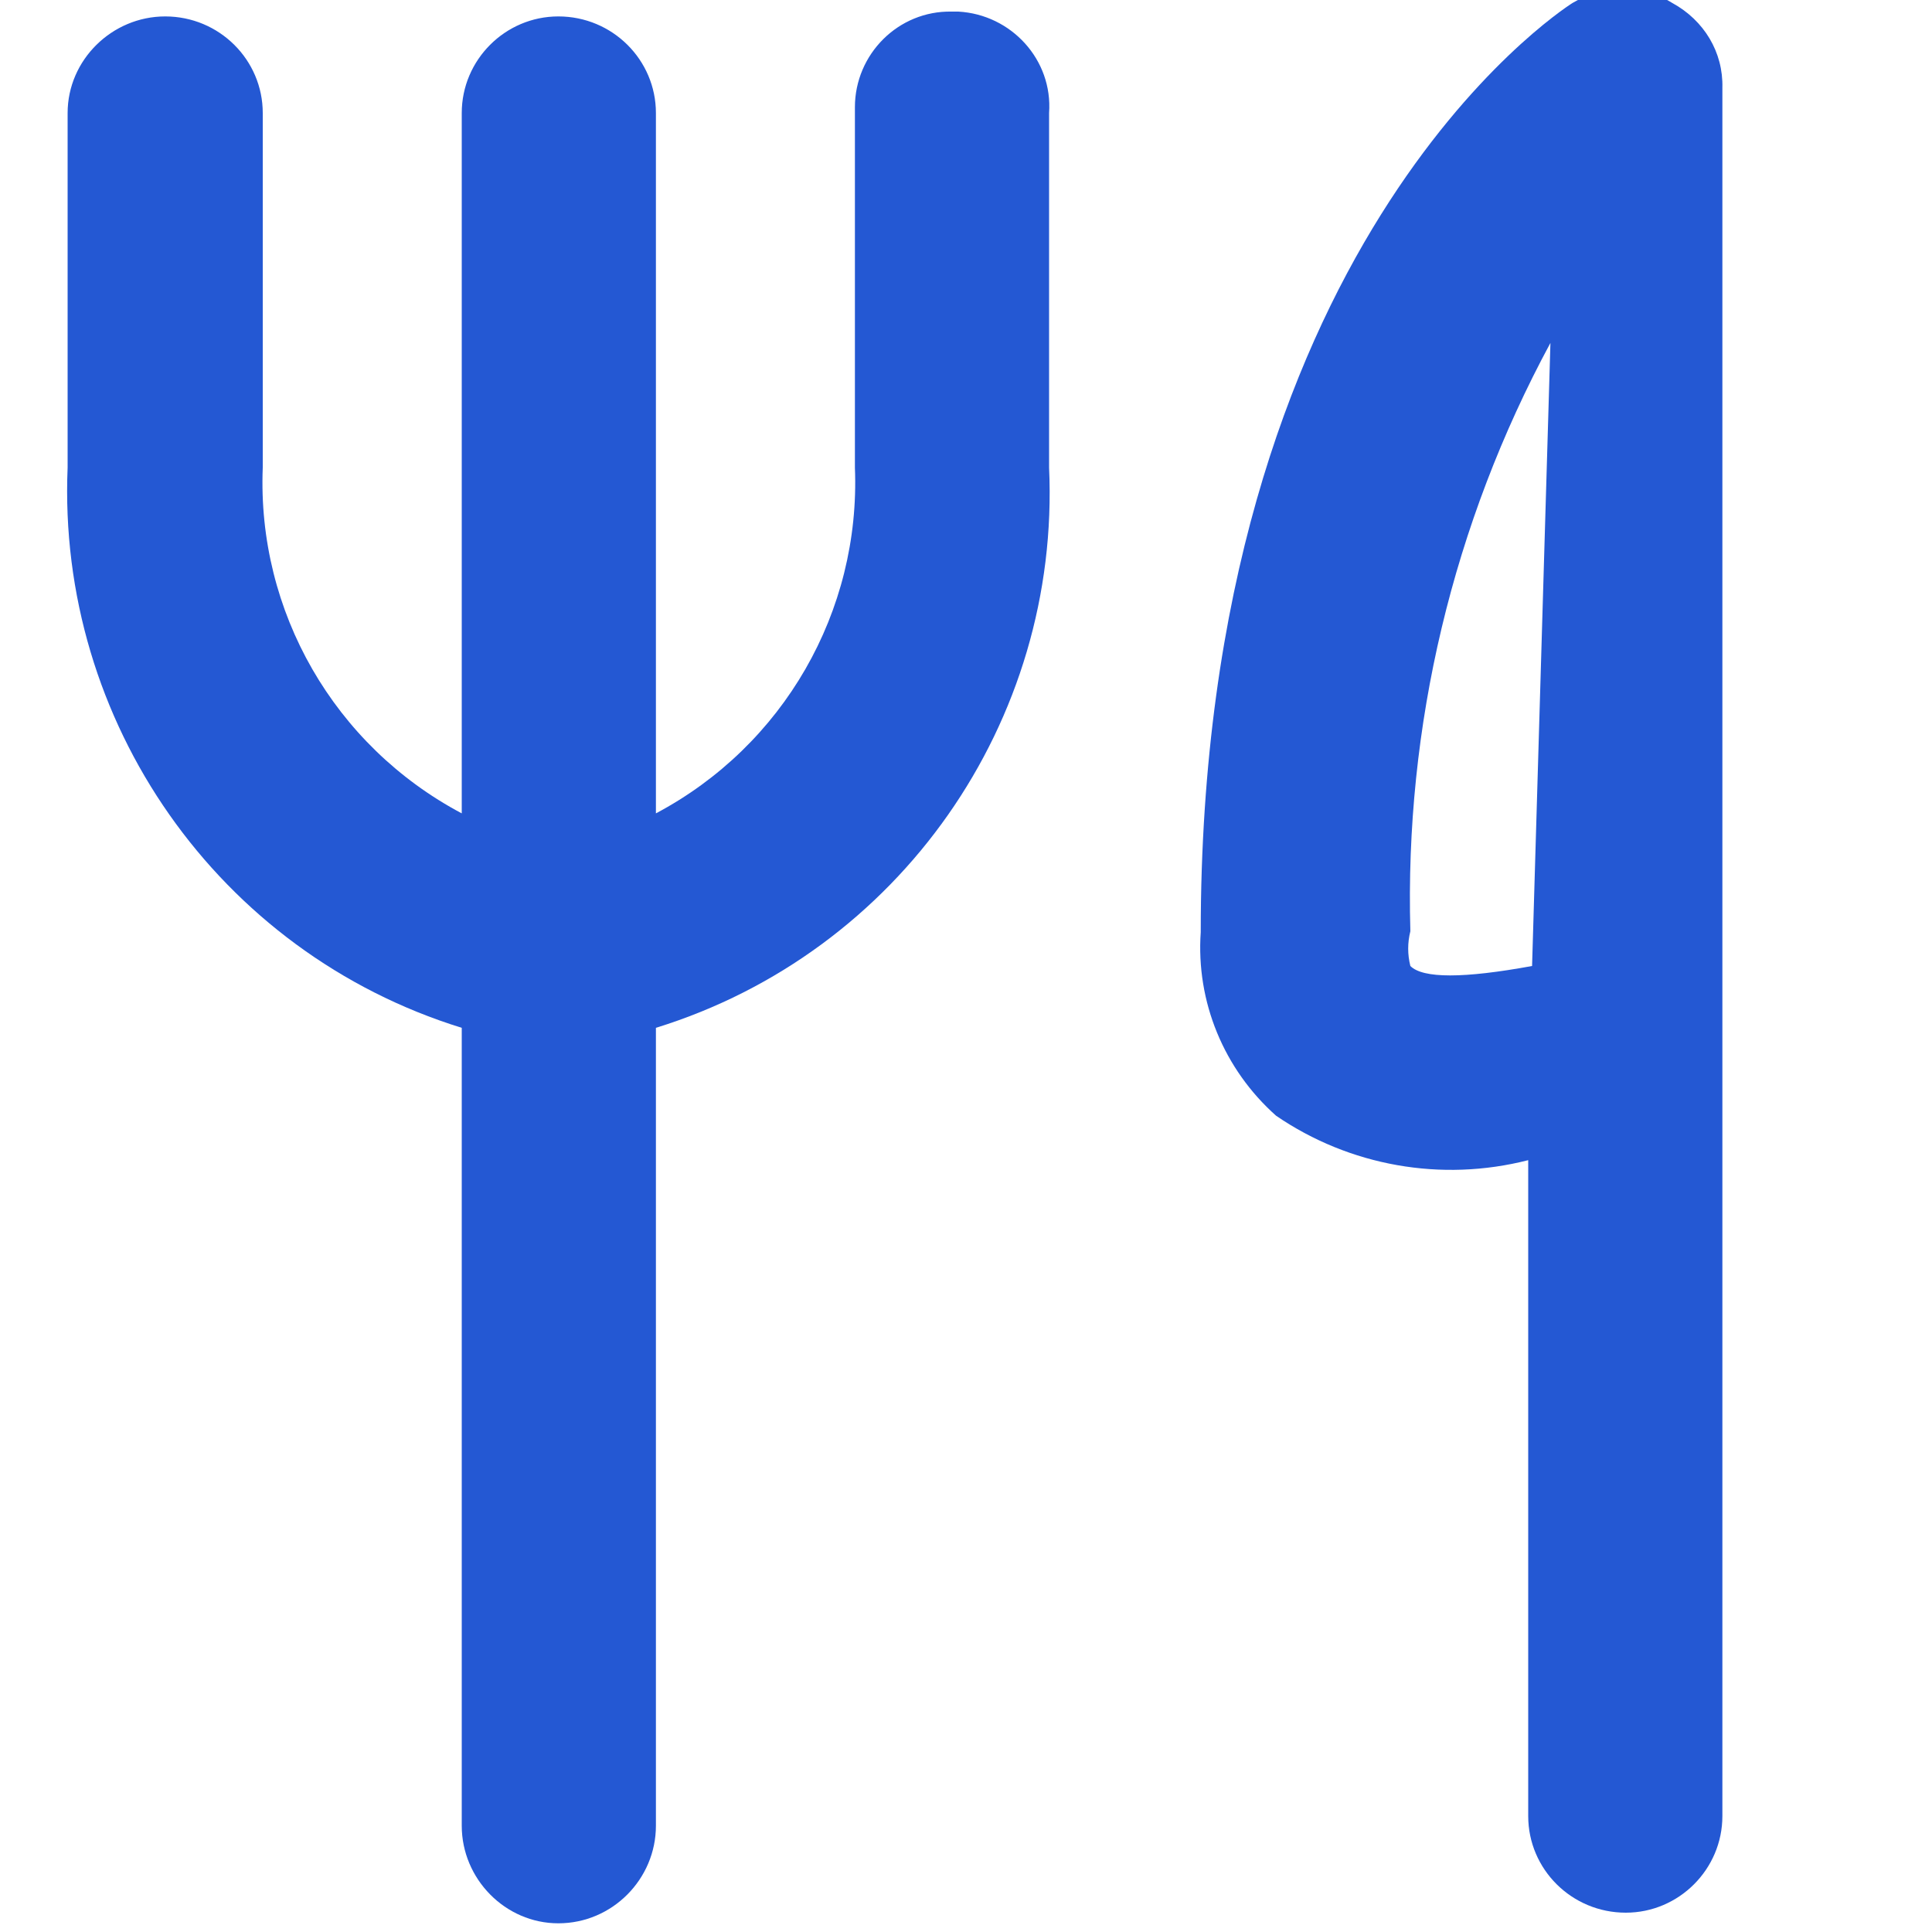 <svg width="20" height="20" viewBox="0 0 20 20" fill="none" xmlns="http://www.w3.org/2000/svg">
<g clip-path="url(#clip0_988_459)">
<path d="M9.92 0.12C9.9 0.12 9.87 0.12 9.85 0.12C9.3 0.11 8.85 0.56 8.85 1.11C8.85 1.13 8.85 1.15 8.85 1.17V4.84C8.91 6.33 8.11 7.72 6.79 8.42V1.17C6.79 0.62 6.34 0.17 5.78 0.17C5.23 0.17 4.78 0.62 4.78 1.17V8.42C3.46 7.72 2.66 6.33 2.72 4.84V1.17C2.72 0.62 2.27 0.17 1.71 0.17C1.16 0.17 0.7 0.62 0.7 1.17V4.84C0.59 7.47 2.26 9.86 4.78 10.64V18.9C4.78 19.45 5.23 19.91 5.78 19.91C6.34 19.91 6.79 19.45 6.79 18.9V10.64C9.31 9.86 10.98 7.47 10.86 4.84V1.17C10.9 0.62 10.47 0.15 9.92 0.12V0.12Z" fill="#2458D3"/>
<path d="M17.31 0.03C17 -0.16 16.6 -0.16 16.28 0.03C16.12 0.13 12.43 2.57 12.43 9.65C12.38 10.37 12.67 11.07 13.21 11.55C13.97 12.07 14.92 12.24 15.82 12.01V18.8C15.82 19.35 16.27 19.8 16.83 19.8C17.38 19.8 17.83 19.35 17.83 18.8V0.91C17.84 0.54 17.64 0.21 17.31 0.03V0.03ZM15.86 10C15.15 10.13 14.73 10.13 14.6 10C14.57 9.88 14.57 9.76 14.6 9.64C14.54 7.52 15.04 5.42 16.05 3.55L15.86 10V10Z" fill="#2458D3"/>
</g>
<defs>
<clipPath id="clip0_988_459">
<rect width="20" height="20" fill="white"/>
</clipPath>
</defs>
</svg>
